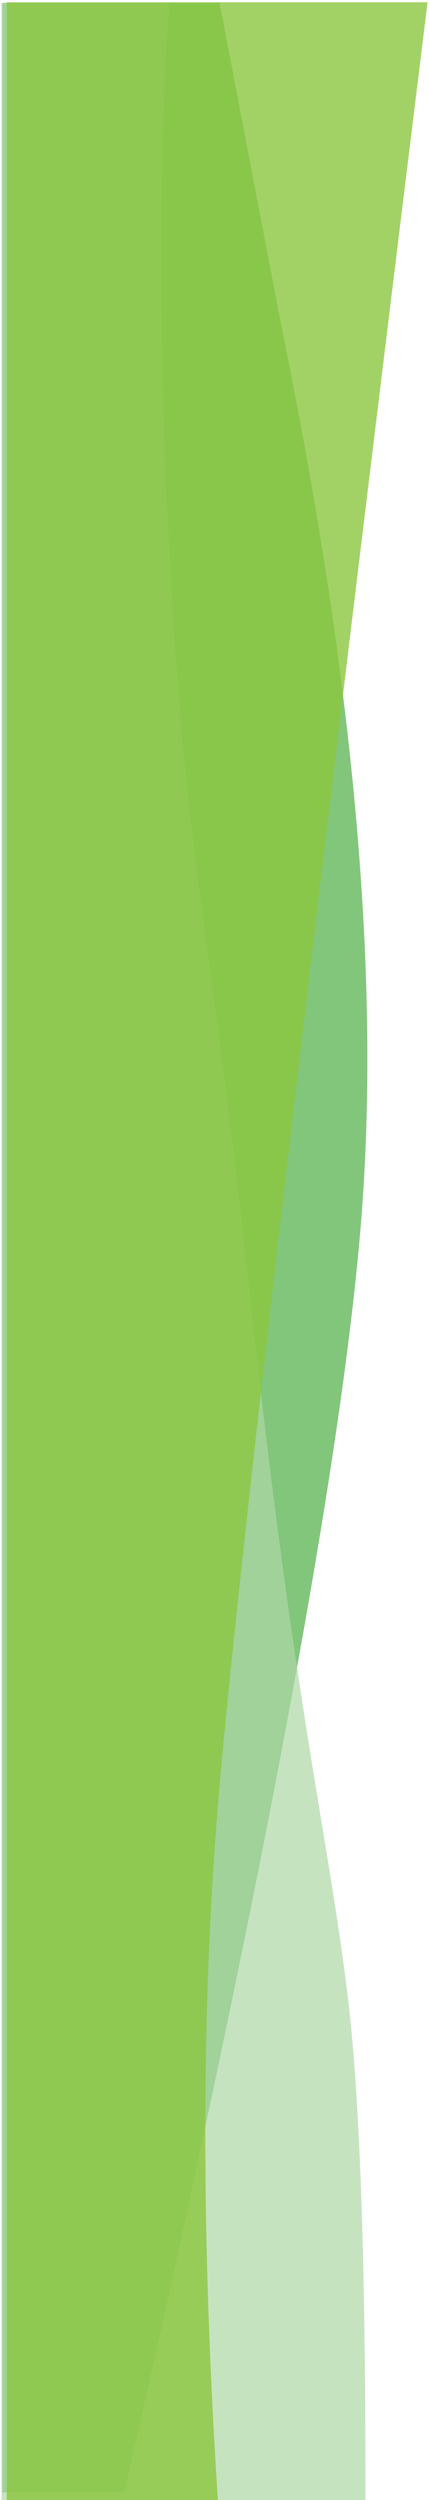<?xml version="1.0"?>
<svg xmlns="http://www.w3.org/2000/svg" version="1.1" width="103" height="600" viewBox="0 0 103 600"><svg xmlns:xlink="http://www.w3.org/1999/xlink" width="103" height="601" viewBox="0 0 168 980" version="1.1" x="0" y="0">
    <g id="Page-2" stroke="none" stroke-width="1" fill="none" fill-rule="evenodd">
        <g id="Artboard" fill-rule="nonzero">
            <g id="Group">
                <path d="M0.945,1 L0.945,975.5 L48.625,975.5 C103.916,733.856 134.984,566.217 141.828,472.582 C148.673,378.947 138.229,264.448 110.496,129.086 L86,1 L0.945,1 Z" id="Path-2" fill="#81C67B" style="mix-blend-mode: color-burn;"/>
                <path d="M143.098,981.238 C143.263,887.835 141.015,821.7 136.355,782.833 C128.576,717.96 115.951,672.341 98.299,510.639 C80.647,348.938 73.044,341.2 66.36,216.606 C61.904,133.544 61.904,61.675 66.36,1 L0.586,1 L0.586,981.238 L143.098,981.238 Z" id="Path" fill-opacity="0.7" fill="#AED8A6" style="mix-blend-mode: lighten;"/>
                <path d="M167.434,0.754 C119.613,388.461 92.301,623.016 85.497,704.421 C78.694,785.826 78.694,878.073 85.497,981.16 L2.633,981.16 L2.633,0.754 L167.434,0.754 Z" id="Path-3" fill-opacity="0.8" fill="#8BC63F" style="mix-blend-mode: multiply;"/>
            </g>
        </g>
    </g>
</svg></svg>

